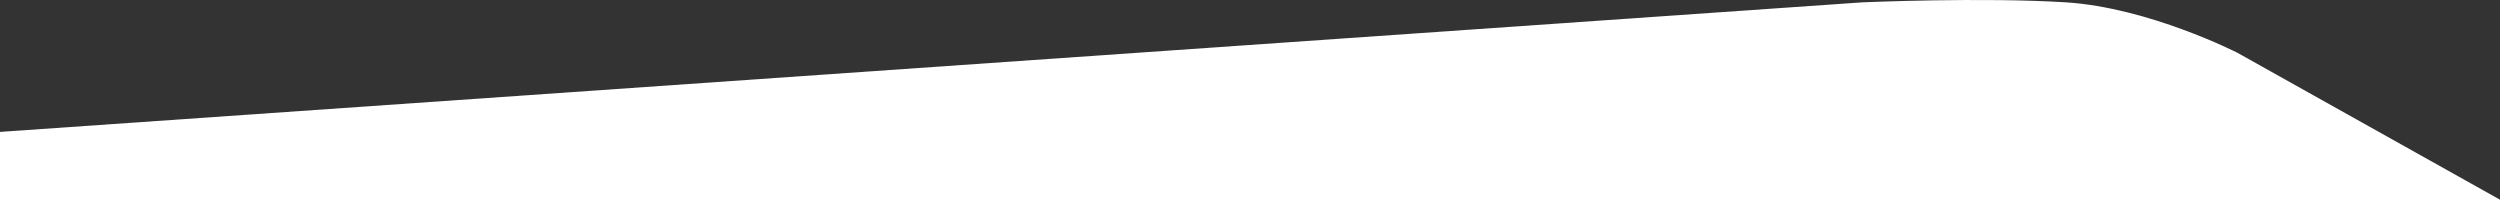<svg xmlns="http://www.w3.org/2000/svg" width="1926.053" height="165"><rect width="100%" height="100%" fill="#333333" stroke="none"/><path id="Path_9561" data-name="Path 9561" d="M1926.053 63.377L491.08 163.206s-92.371 4.037-156.492 0-132.313-38.886-132.313-38.886L0 11.146V0h1926.053z" transform="rotate(180 963.027 82.5)" fill="#fff"/></svg>